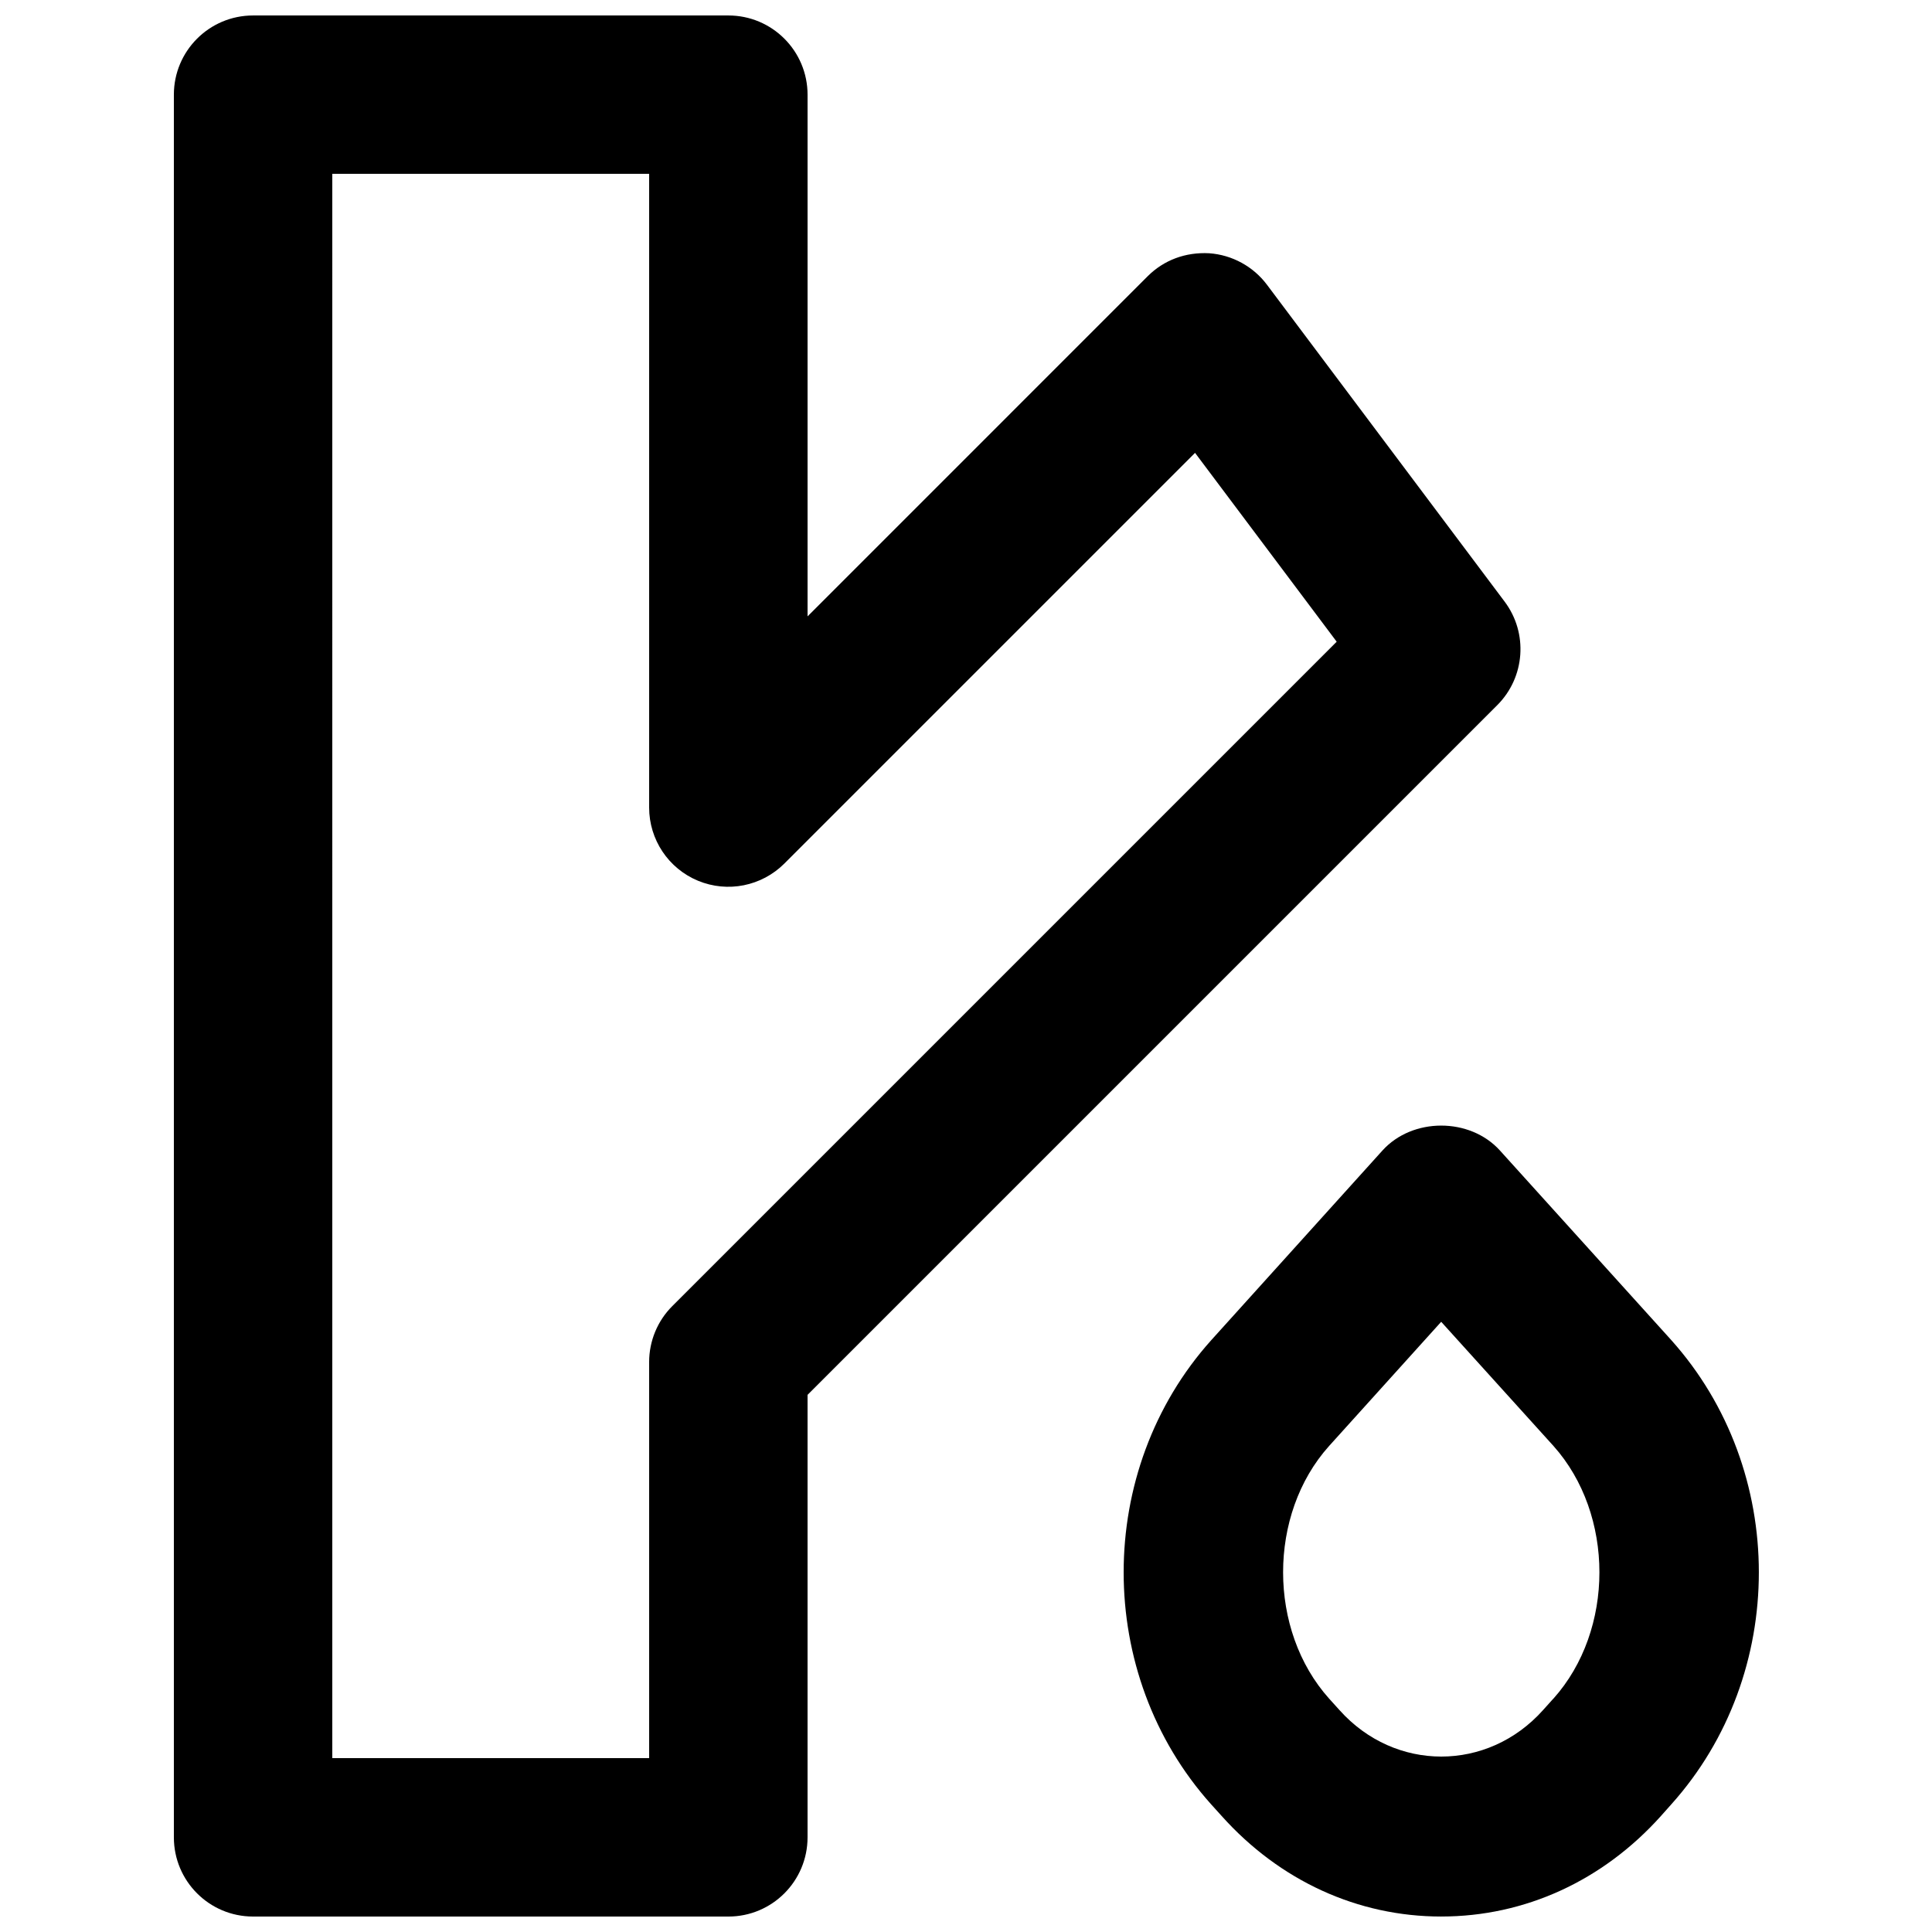 <?xml version="1.0" encoding="UTF-8"?>
<!-- Uploaded to: ICON Repo, www.iconrepo.com, Generator: ICON Repo Mixer Tools -->
<svg width="800px" height="800px" version="1.1" viewBox="144 144 512 512" xmlns="http://www.w3.org/2000/svg">
 <defs>
  <clipPath id="b">
   <path d="m190 148.09h357v503.81h-357z"/>
  </clipPath>
  <clipPath id="a">
   <path d="m441 442h170v209.9h-170z"/>
  </clipPath>
 </defs>
 <g>
  <g clip-path="url(#b)">
   <path d="m232.06 609.92h83.969v-104.96c0-5.562 2.203-10.914 6.148-14.84l176.06-176.06-37.535-50.047-108.84 108.84c-6.023 6.004-15.031 7.809-22.883 4.555-7.848-3.254-12.949-10.914-12.949-19.395v-167.94h-83.969zm104.96 41.984h-125.95c-11.609 0-20.992-9.402-20.992-20.992v-461.82c0-11.586 9.383-20.992 20.992-20.992h125.95c11.609 0 20.992 9.406 20.992 20.992v138.25l90.117-90.121c4.305-4.301 10.035-6.441 16.332-6.106 6.066 0.441 11.652 3.484 15.305 8.352l62.977 83.969c6.273 8.355 5.434 20.051-1.953 27.438l-182.78 182.78v117.26c0 11.59-9.383 20.992-20.992 20.992z" fill-rule="evenodd"/>
  </g>
  <g clip-path="url(#a)">
   <path d="m525.93 494.29-29.746 32.957c-16.207 18.094-16.207 48.766 0.043 66.902l2.769 3.062c14.676 16.398 39.234 16.398 53.91 0l2.75-3.062h0.02c16.246-18.137 16.246-48.809 0-66.965zm0.02 157.61c-22.145 0-42.82-9.469-58.23-26.684l-2.75-3.043c-30.922-34.488-30.922-88.523 0.02-123.01l45.367-50.258c7.934-8.793 23.172-8.836 31.152 0l45.363 50.195c30.984 34.551 30.984 88.586 0.039 123.07l-2.727 3.066c-15.41 17.191-36.086 26.66-58.234 26.66z" fill-rule="evenodd"/>
  </g>
 </g>
</svg>